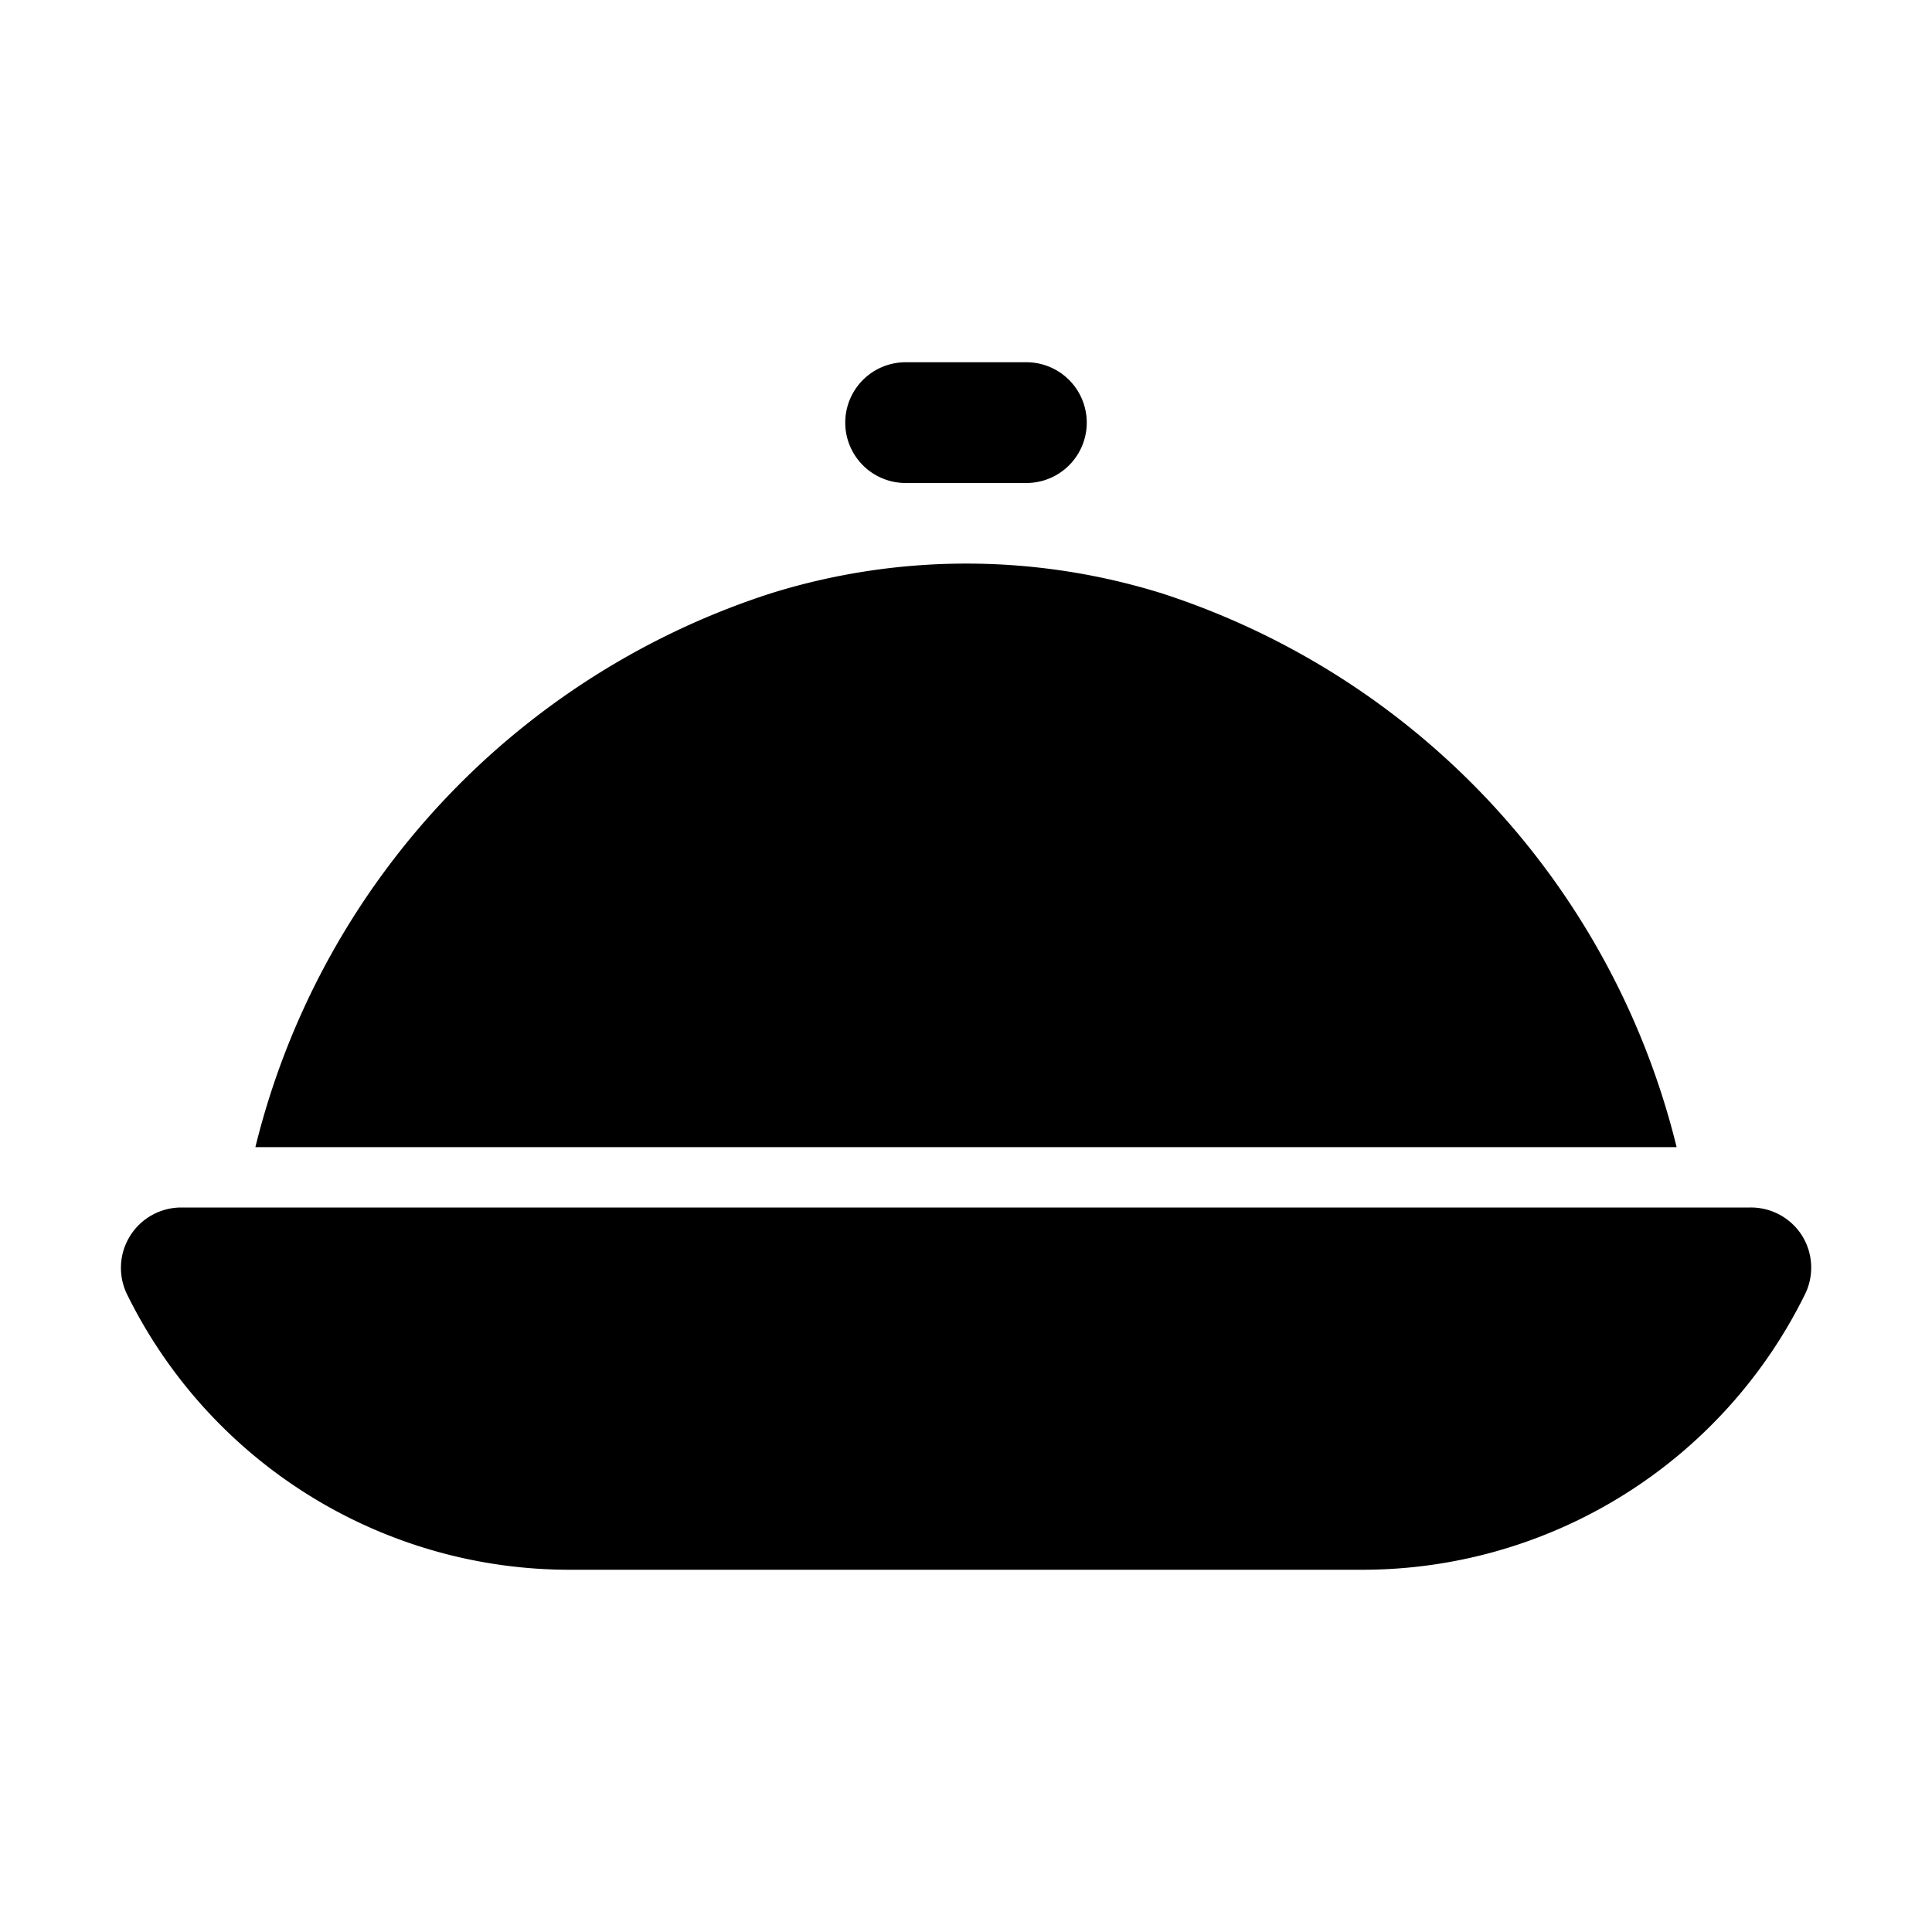 <?xml version="1.0" ?><svg viewBox="0 0 32 32" xmlns="http://www.w3.org/2000/svg"><title/><g id="dish"><path d="M29.85,20.47A1,1,0,0,0,29,20H3a1,1,0,0,0-.89,1.45A8.17,8.17,0,0,0,9.47,26H22.53a8.17,8.17,0,0,0,7.36-4.55A1,1,0,0,0,29.85,20.47Z"/><path d="M17,8H15a1,1,0,0,1,0-2H17a1,1,0,0,1,0,2Z"/><path d="M27.77,19a12.86,12.86,0,0,0-8.52-9.17,10.88,10.88,0,0,0-6.49,0A12.86,12.86,0,0,0,4.23,19Z"/></g></svg>